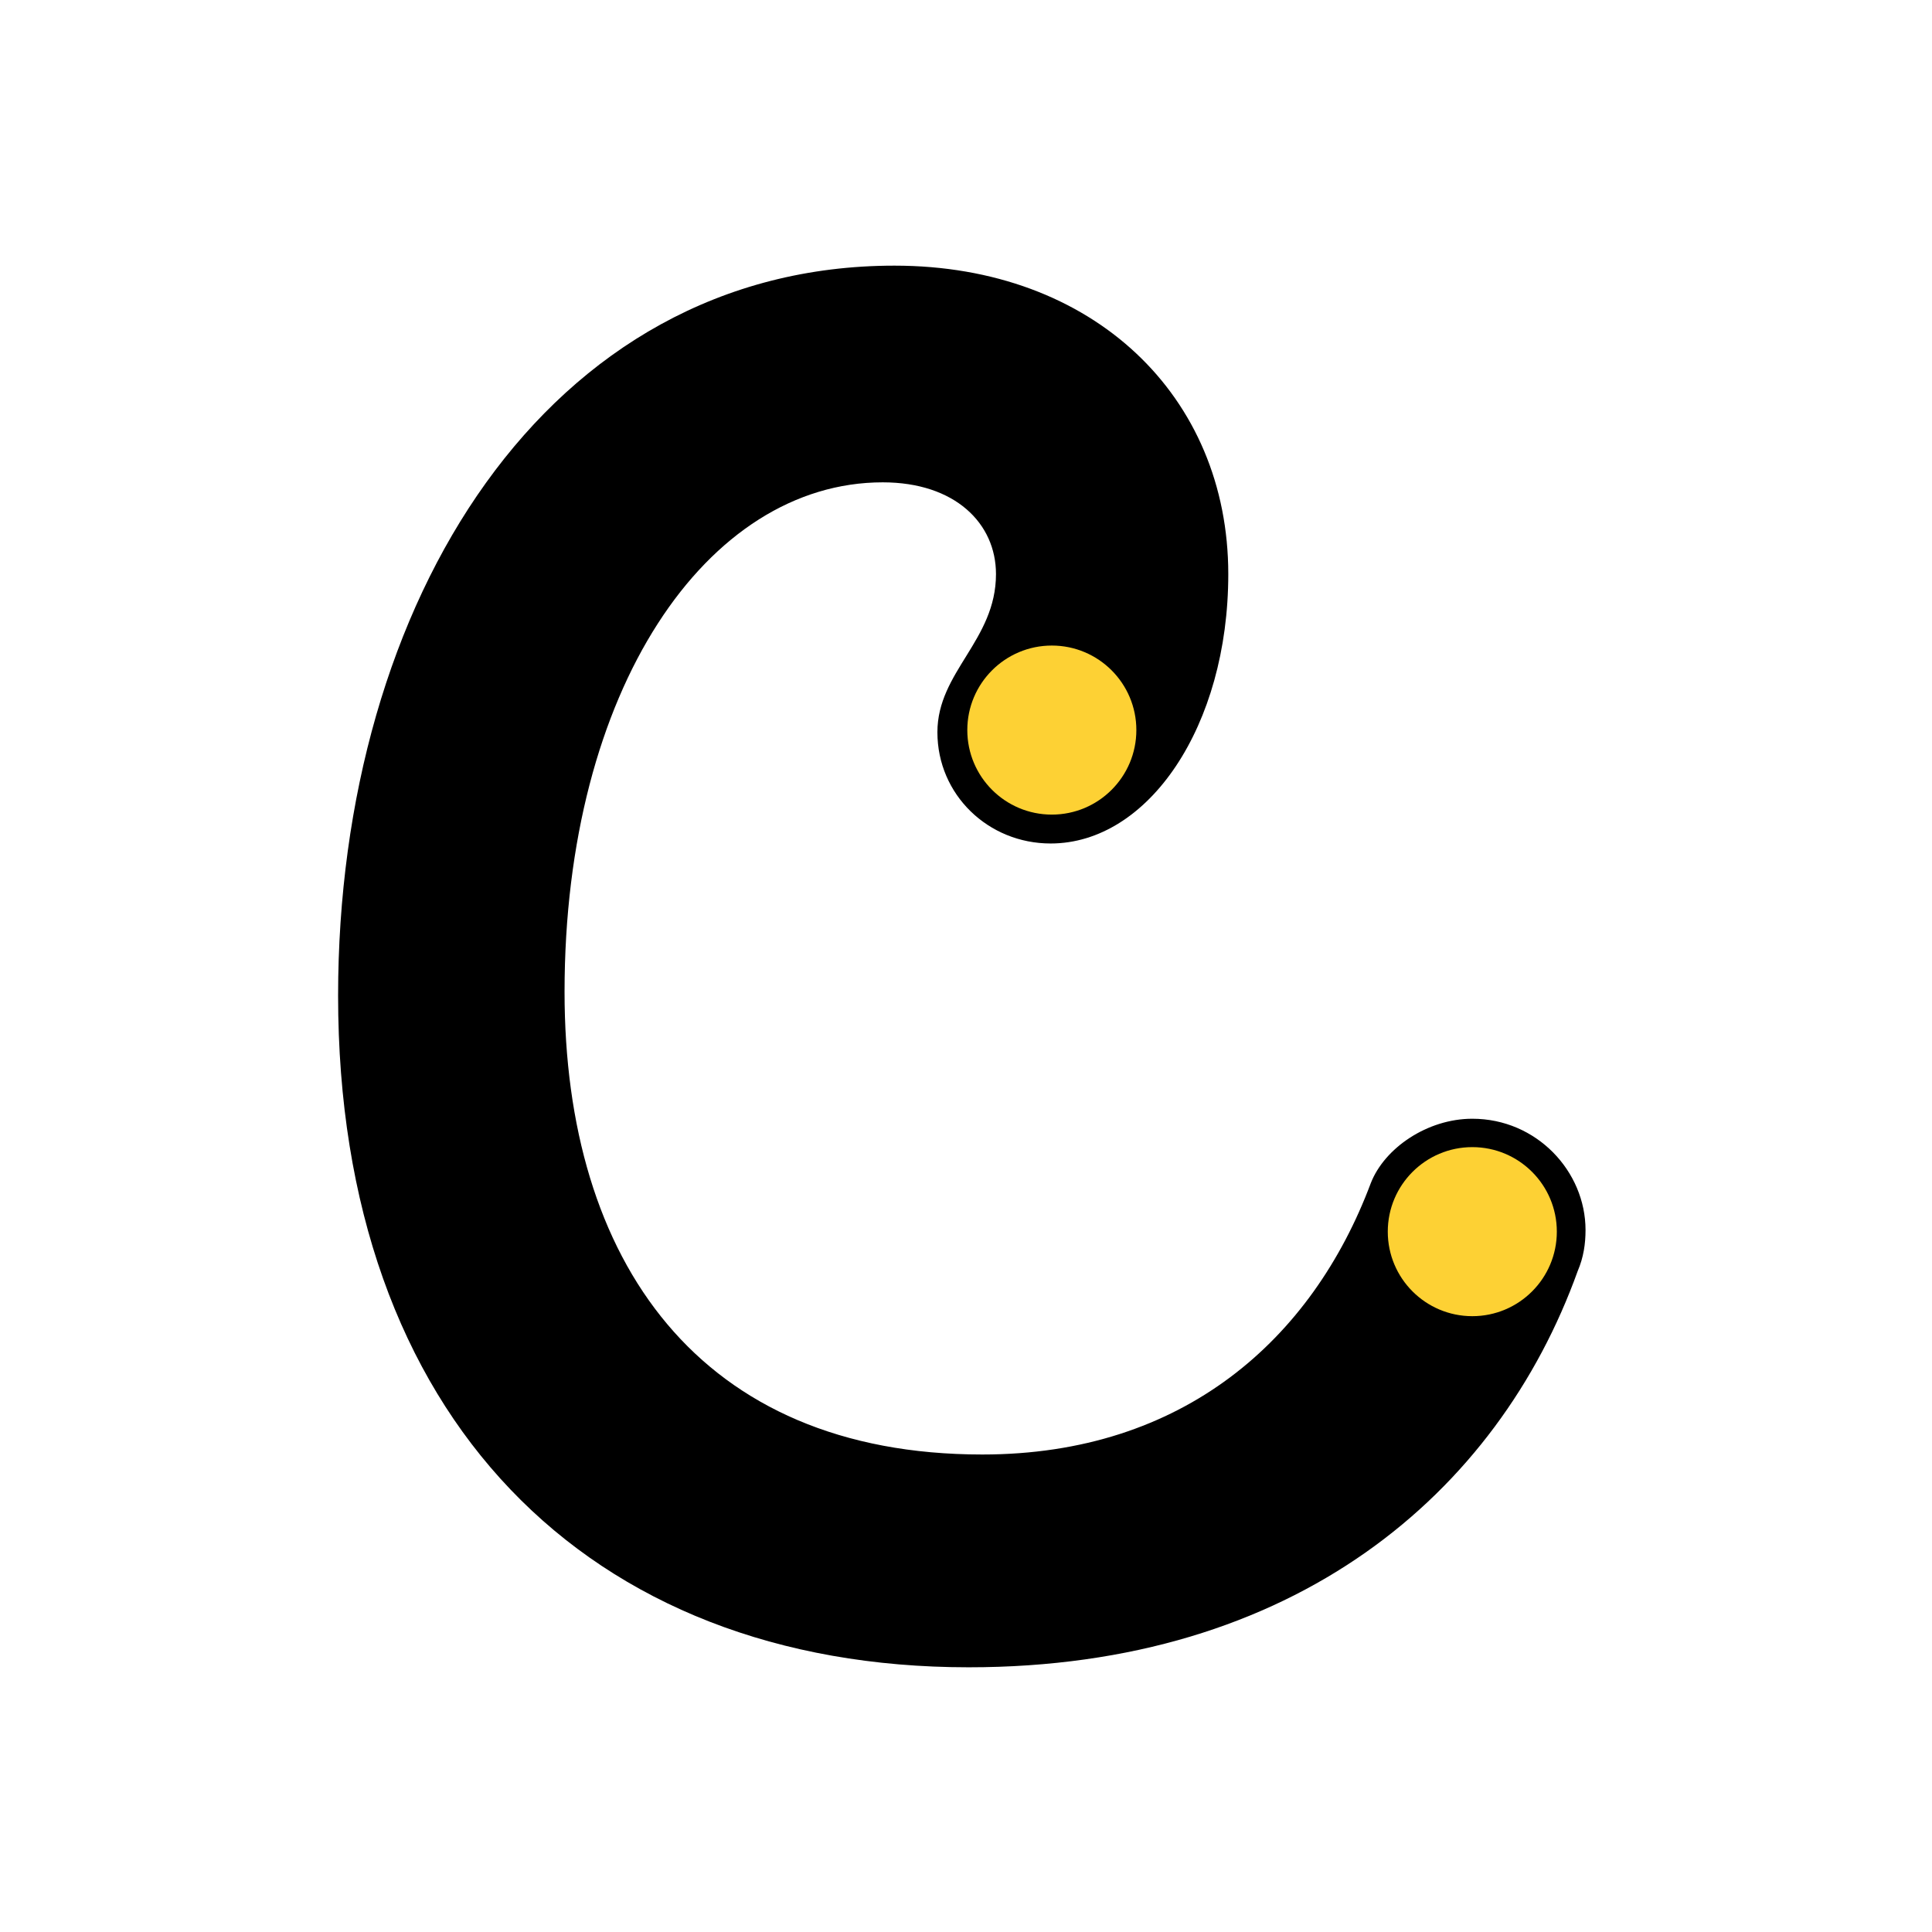 <svg width="160" height="160" viewBox="0 0 160 160" fill="none" xmlns="http://www.w3.org/2000/svg">
<path d="M80.219 138.078C48.694 138.078 28 117.385 28 82.464C28 49.807 45.299 22 74.076 22C90.566 22 101.721 32.832 101.721 47.544C101.721 60.154 95.093 69.854 87.009 69.854C81.836 69.854 77.632 65.812 77.632 60.639C77.632 55.627 82.483 53.041 82.483 47.544C82.483 43.34 79.087 39.945 73.106 39.945C58.556 39.945 46.754 57.082 46.754 82.141C46.754 104.451 57.909 120.456 81.351 120.456C98.003 120.456 108.673 110.918 113.523 97.984C114.655 95.074 118.211 92.649 121.93 92.649C127.265 92.649 131.307 97.014 131.307 101.865C131.307 102.996 131.145 104.128 130.66 105.26C124.031 123.69 107.218 138.078 80.219 138.078Z" fill="black"/>
<path d="M94.108 60.462C94.108 64.328 90.974 67.462 87.108 67.462C83.242 67.462 80.108 64.328 80.108 60.462C80.108 56.596 83.242 53.462 87.108 53.462C90.974 53.462 94.108 56.596 94.108 60.462Z" fill="#FDD134"/>
<path d="M128.93 102C128.93 105.866 125.796 109 121.93 109C118.064 109 114.93 105.866 114.93 102C114.93 98.134 118.064 95 121.93 95C125.796 95 128.93 98.134 128.93 102Z" fill="#FDD134"/>
</svg>
